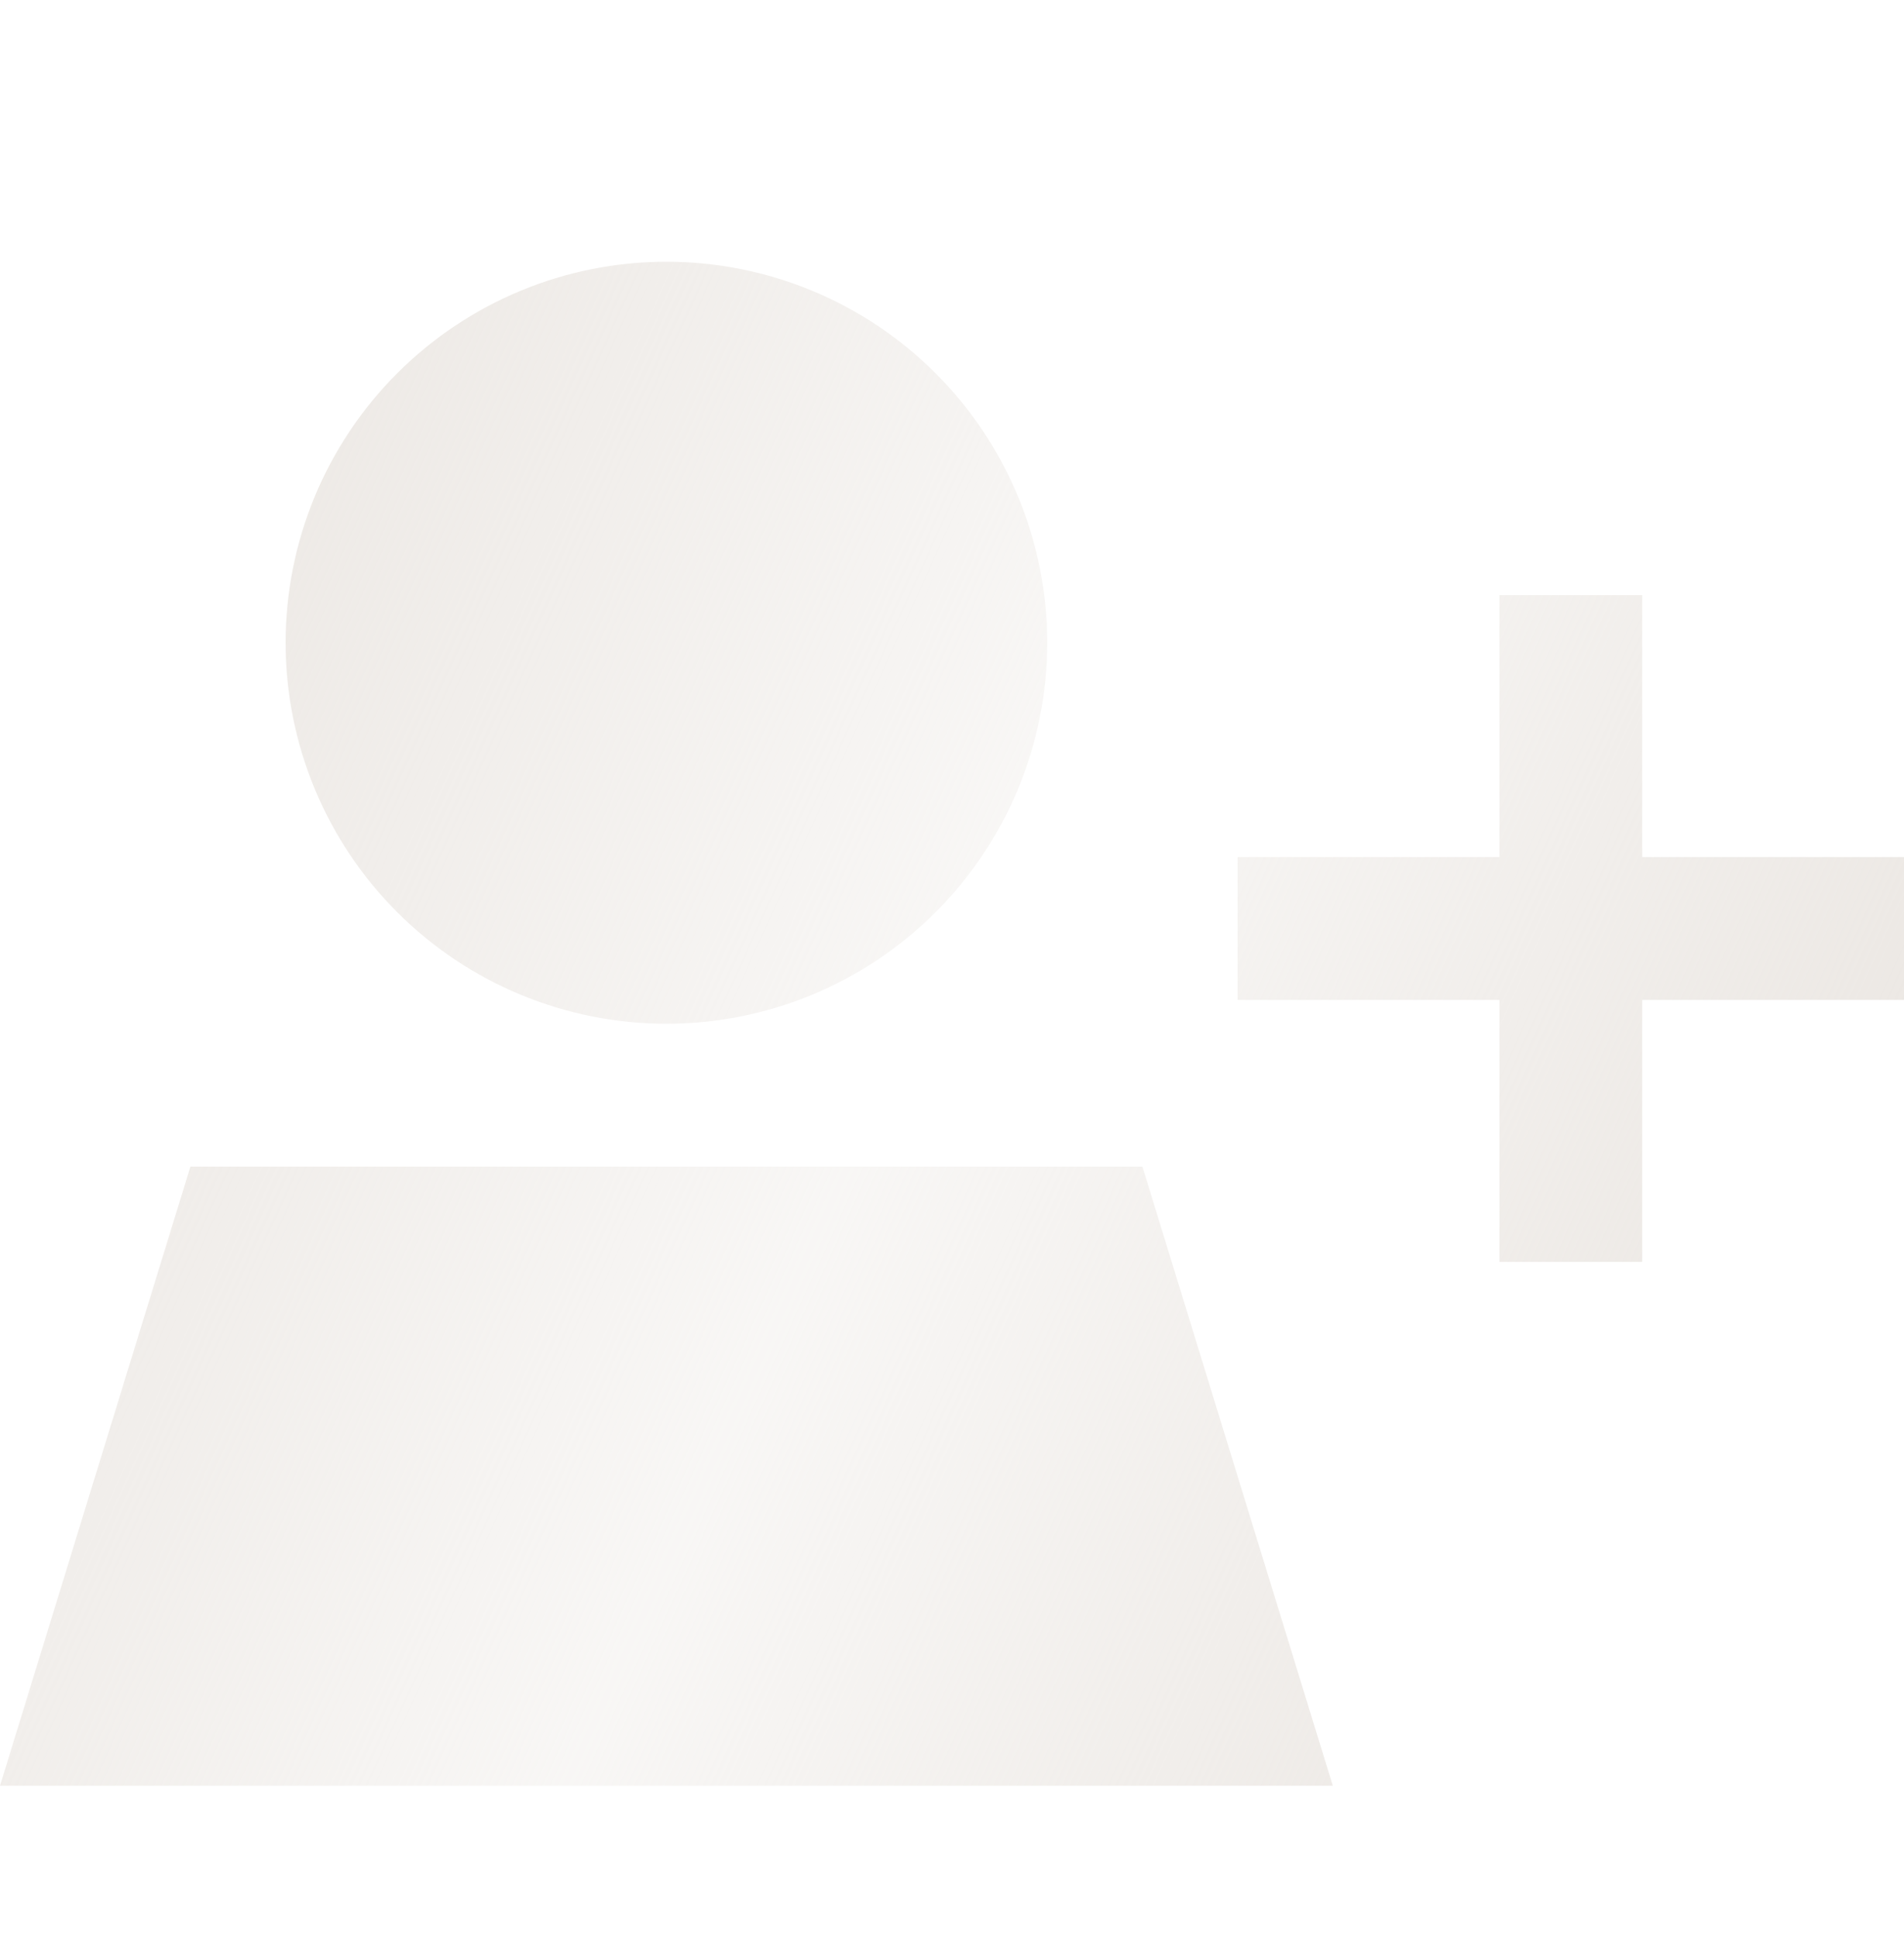 <svg width="60" height="61" viewBox="0 0 60 61" fill="none" xmlns="http://www.w3.org/2000/svg">
<g clip-path="url(#clip0_1_10366)">
<g filter="url(#filter0_i_1_10366)">
<path d="M9 18.5C9 15.318 10.264 12.265 12.515 10.015C14.765 7.764 17.817 6.5 21 6.5C24.183 6.5 27.235 7.764 29.485 10.015C31.736 12.265 33 15.318 33 18.5C33 21.683 31.736 24.735 29.485 26.985C27.235 29.236 24.183 30.5 21 30.5C17.817 30.5 14.765 29.236 12.515 26.985C10.264 24.735 9 21.683 9 18.5ZM36 35L42 54.5H0L6 35H36ZM47.25 38V35.75V29.75H41.25H39V25.25H41.25H47.25V19.25V17H51.75V19.25V25.25H57.75H60V29.75H57.75H51.75V35.75V38H47.25Z" fill="url(#paint0_linear_1_10366)"/>
</g>
</g>
<defs>
<filter id="filter0_i_1_10366" x="0" y="6.5" width="60" height="49.744" filterUnits="userSpaceOnUse" color-interpolation-filters="sRGB">
<feFlood flood-opacity="0" result="BackgroundImageFix"/>
<feBlend mode="normal" in="SourceGraphic" in2="BackgroundImageFix" result="shape"/>
<feColorMatrix in="SourceAlpha" type="matrix" values="0 0 0 0 0 0 0 0 0 0 0 0 0 0 0 0 0 0 127 0" result="hardAlpha"/>
<feOffset dy="1.744"/>
<feGaussianBlur stdDeviation="0.872"/>
<feComposite in2="hardAlpha" operator="arithmetic" k2="-1" k3="1"/>
<feColorMatrix type="matrix" values="0 0 0 0 0 0 0 0 0 0 0 0 0 0 0 0 0 0 0.2 0"/>
<feBlend mode="normal" in2="shape" result="effect1_innerShadow_1_10366"/>
</filter>
<linearGradient id="paint0_linear_1_10366" x1="98.786" y1="65.132" x2="-7.704" y2="16.536" gradientUnits="userSpaceOnUse">
<stop stop-color="#E8E3DE" stop-opacity="0.3"/>
<stop offset="0.333" stop-color="#E8E3DE"/>
<stop offset="0.667" stop-color="#E8E3DE" stop-opacity="0.3"/>
<stop offset="1" stop-color="#E8E3DE"/>
</linearGradient>
<clipPath id="clip0_1_10366">
<rect width="60" height="60" fill="white" transform="translate(0 0.5)"/>
</clipPath>
</defs>
</svg>
